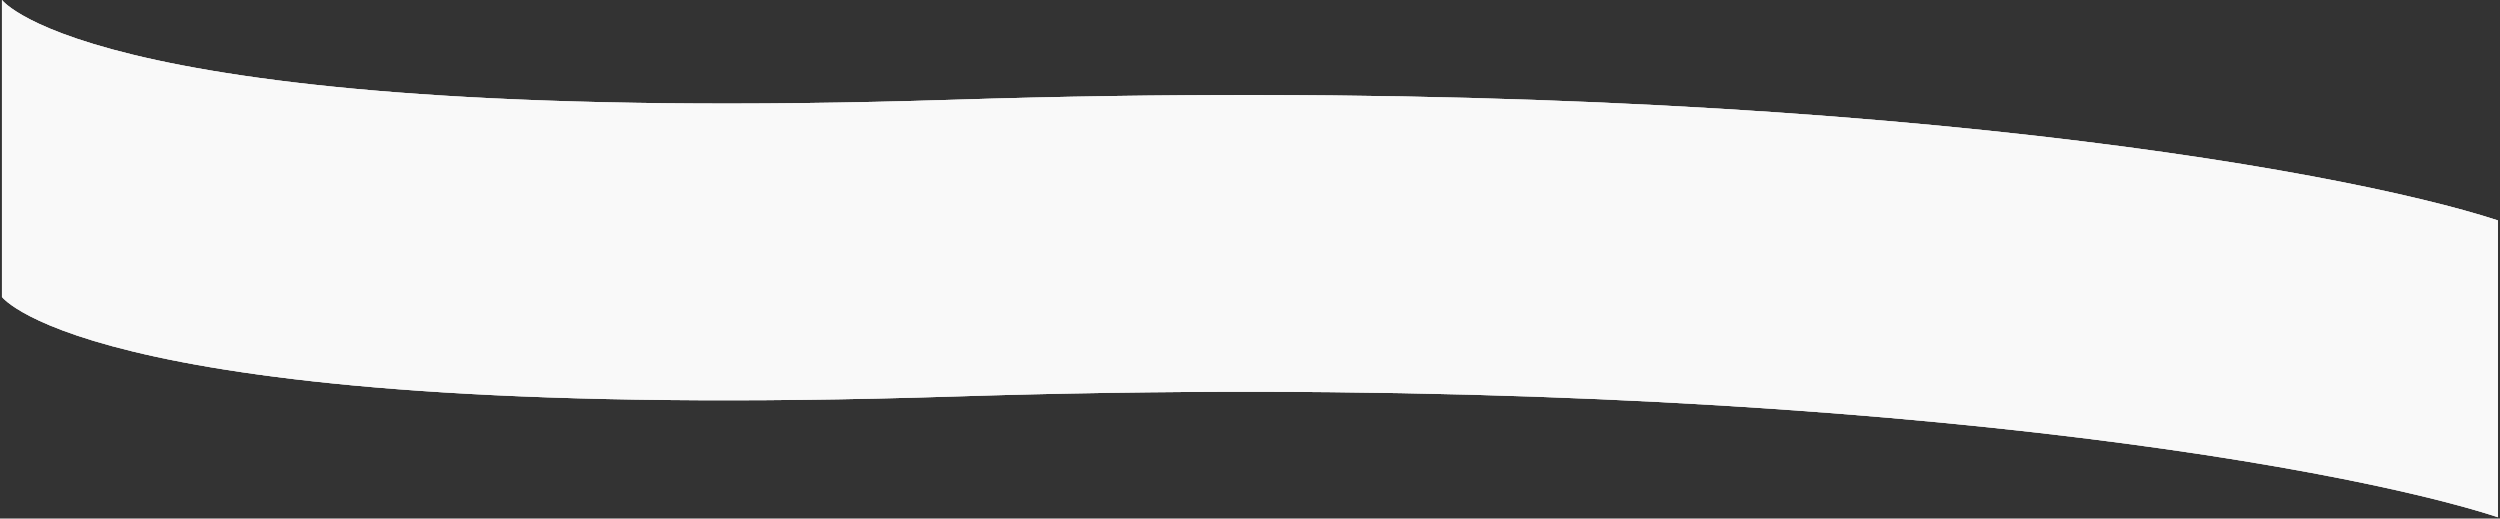 <?xml version="1.0" encoding="UTF-8"?> <svg xmlns="http://www.w3.org/2000/svg" width="863" height="179" viewBox="0 0 863 179" fill="none"><rect x="0" y="0" width="863" height="179" fill="#333333" stroke="none"/> <path opacity="0.5" d="M329.234 34.43C33.22 43.793 0.677 0 0.677 0V102.499C0.677 102.499 33.22 146.235 329.234 136.873C625.248 127.51 807.953 160.75 862.303 178.539V76.097C807.953 58.307 625.248 25.068 329.234 34.43Z" fill="white"></path> <path opacity="0.5" d="M329.234 34.43C33.22 43.793 0.677 0 0.677 0V102.499C0.677 102.499 33.22 146.235 329.234 136.873C625.248 127.51 807.953 160.75 862.303 178.539V76.097C807.953 58.307 625.248 25.068 329.234 34.43Z" fill="white"></path> <path opacity="0.5" d="M329.234 34.43C33.22 43.793 0.677 0 0.677 0V102.499C0.677 102.499 33.22 146.235 329.234 136.873C625.248 127.51 807.953 160.75 862.303 178.539V76.097C807.953 58.307 625.248 25.068 329.234 34.43Z" fill="white"></path> <path opacity="0.5" d="M329.234 34.43C33.22 43.793 0.677 0 0.677 0V102.499C0.677 102.499 33.22 146.235 329.234 136.873C625.248 127.51 807.953 160.75 862.303 178.539V76.097C807.953 58.307 625.248 25.068 329.234 34.43Z" fill="white"></path> <path opacity="0.5" d="M329.234 34.43C33.22 43.793 0.677 0 0.677 0V102.499C0.677 102.499 33.22 146.235 329.234 136.873C625.248 127.51 807.953 160.75 862.303 178.539V76.097C807.953 58.307 625.248 25.068 329.234 34.43Z" fill="white"></path> </svg> 